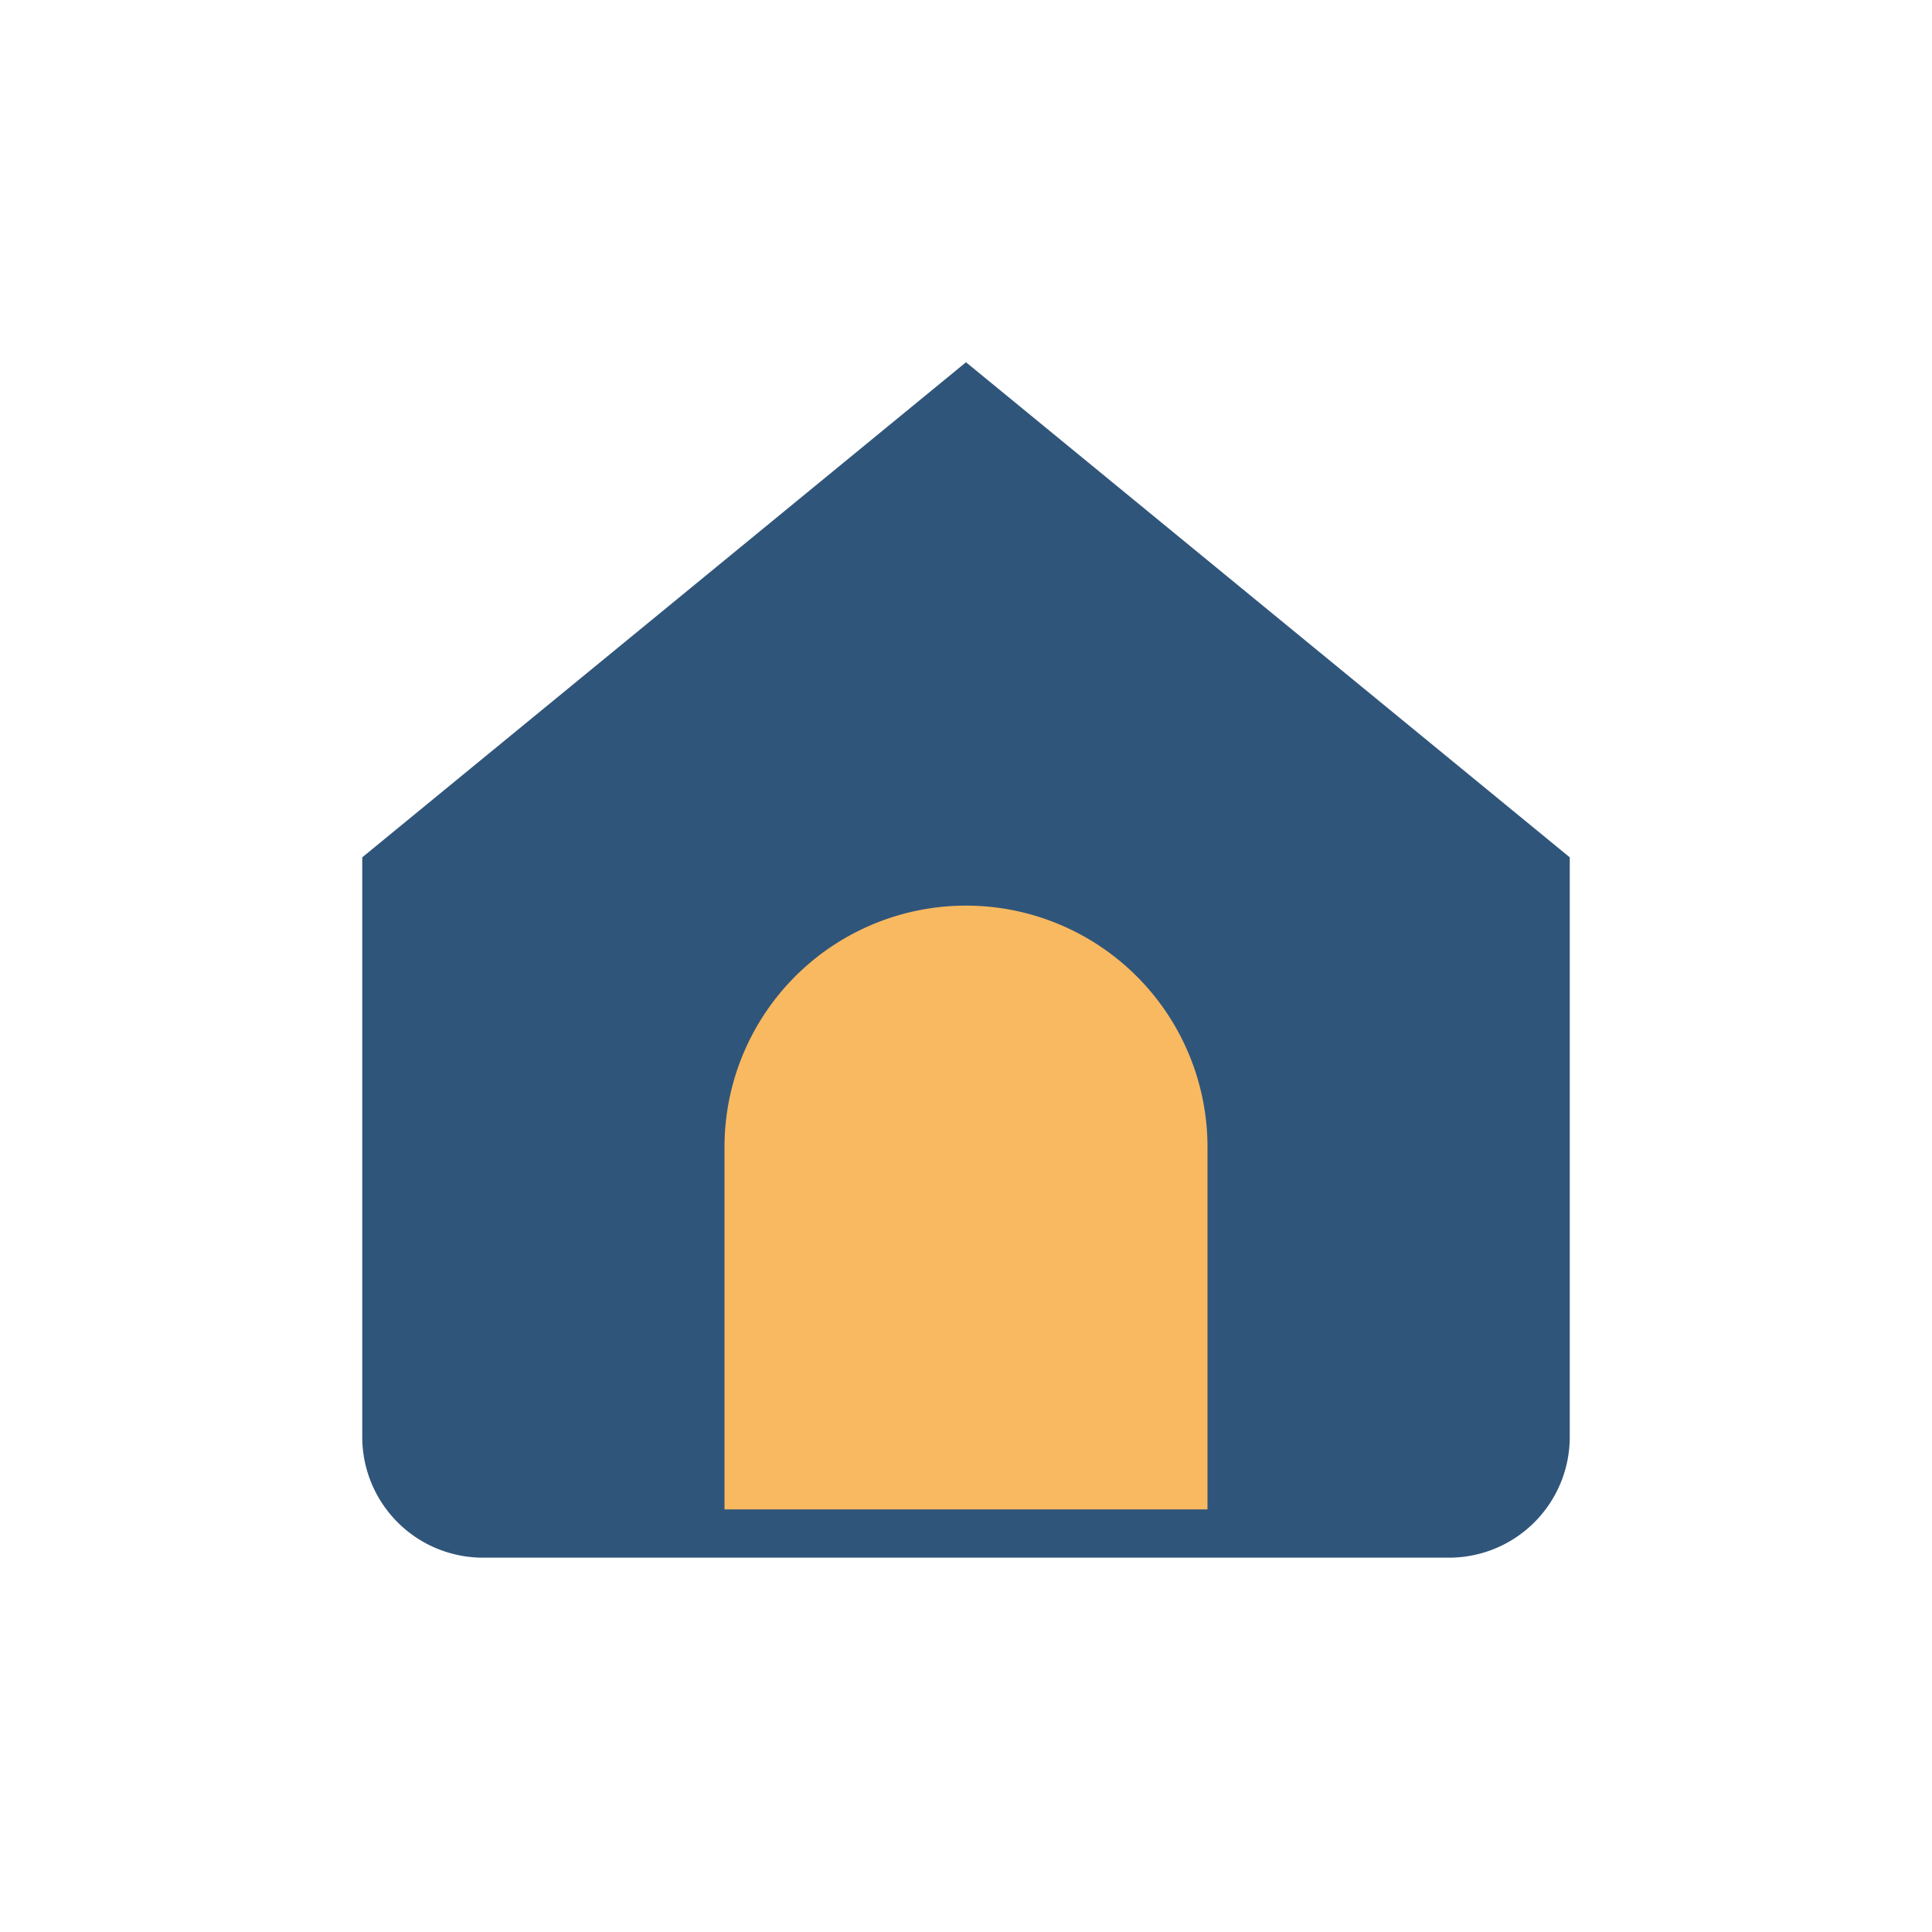 <?xml version="1.0" encoding="UTF-8"?>
<svg xmlns="http://www.w3.org/2000/svg" width="32" height="32" viewBox="0 0 32 32"><path fill="#30557a" d="M16 6l10 8.2v9.6a2 2 0 0 1-2 2H8a2 2 0 0 1-2-2v-9.6z"/><path fill="#f9b960" d="M12 25v-6a4 4 0 0 1 8 0v6z"/></svg>